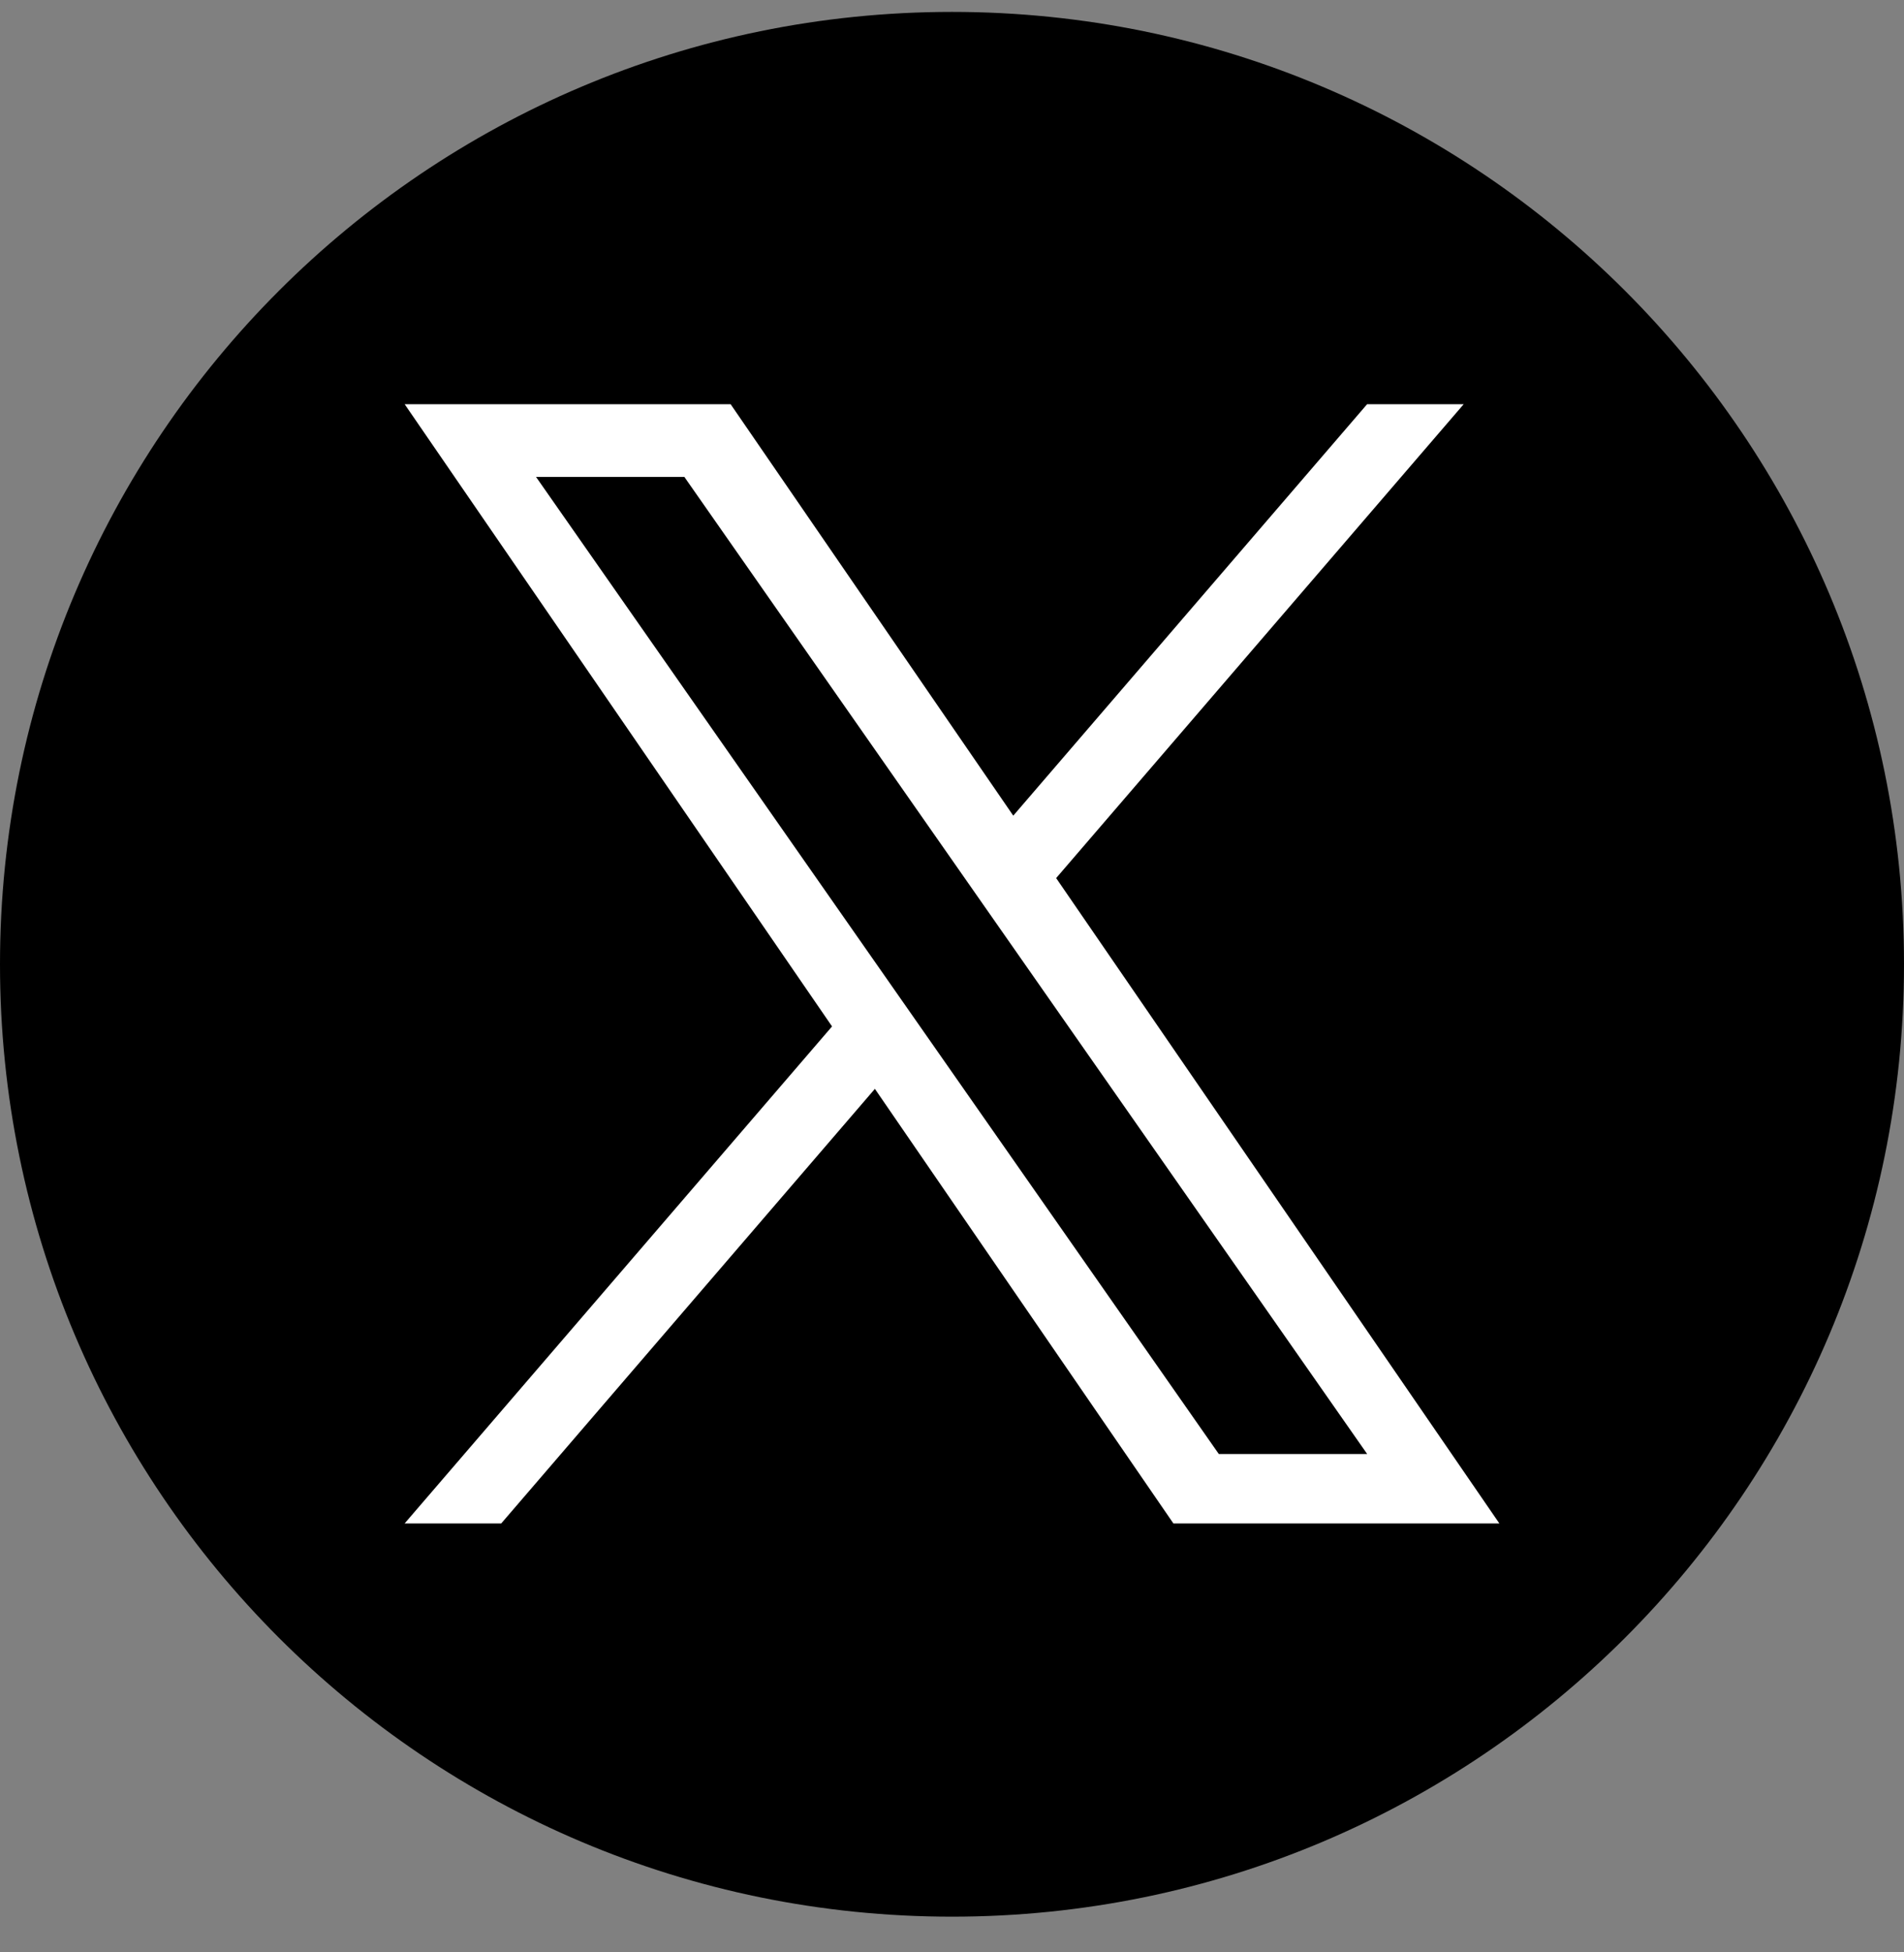<svg width="40" height="41" viewBox="0 0 40 41" fill="none" xmlns="http://www.w3.org/2000/svg">
<rect x="0" y="0" width="40" height="41" fill="#808080" stroke="none"/>
<g clip-path="url(#clip0_259_3191)">
<path d="M20 0.25C8.955 0.25 0 9.205 0 20.25C0 31.295 8.955 40.25 20 40.25C31.045 40.25 40 31.295 40 20.25C40 9.205 31.045 0.25 20 0.25Z" fill="black"/>
<path d="M22.188 18.44L30.75 8.488H28.721L21.287 17.129L15.349 8.488H8.501L17.48 21.555L8.501 31.992H10.53L18.38 22.866L24.651 31.992H31.499L22.188 18.44ZM11.261 10.015H14.377L28.722 30.534H25.605L11.261 10.015Z" fill="white"/>
</g>
<defs>
<clipPath id="clip0_259_3191">
<rect width="40" height="40" fill="white" transform="translate(0 0.25)"/>
</clipPath>
</defs>
</svg>
